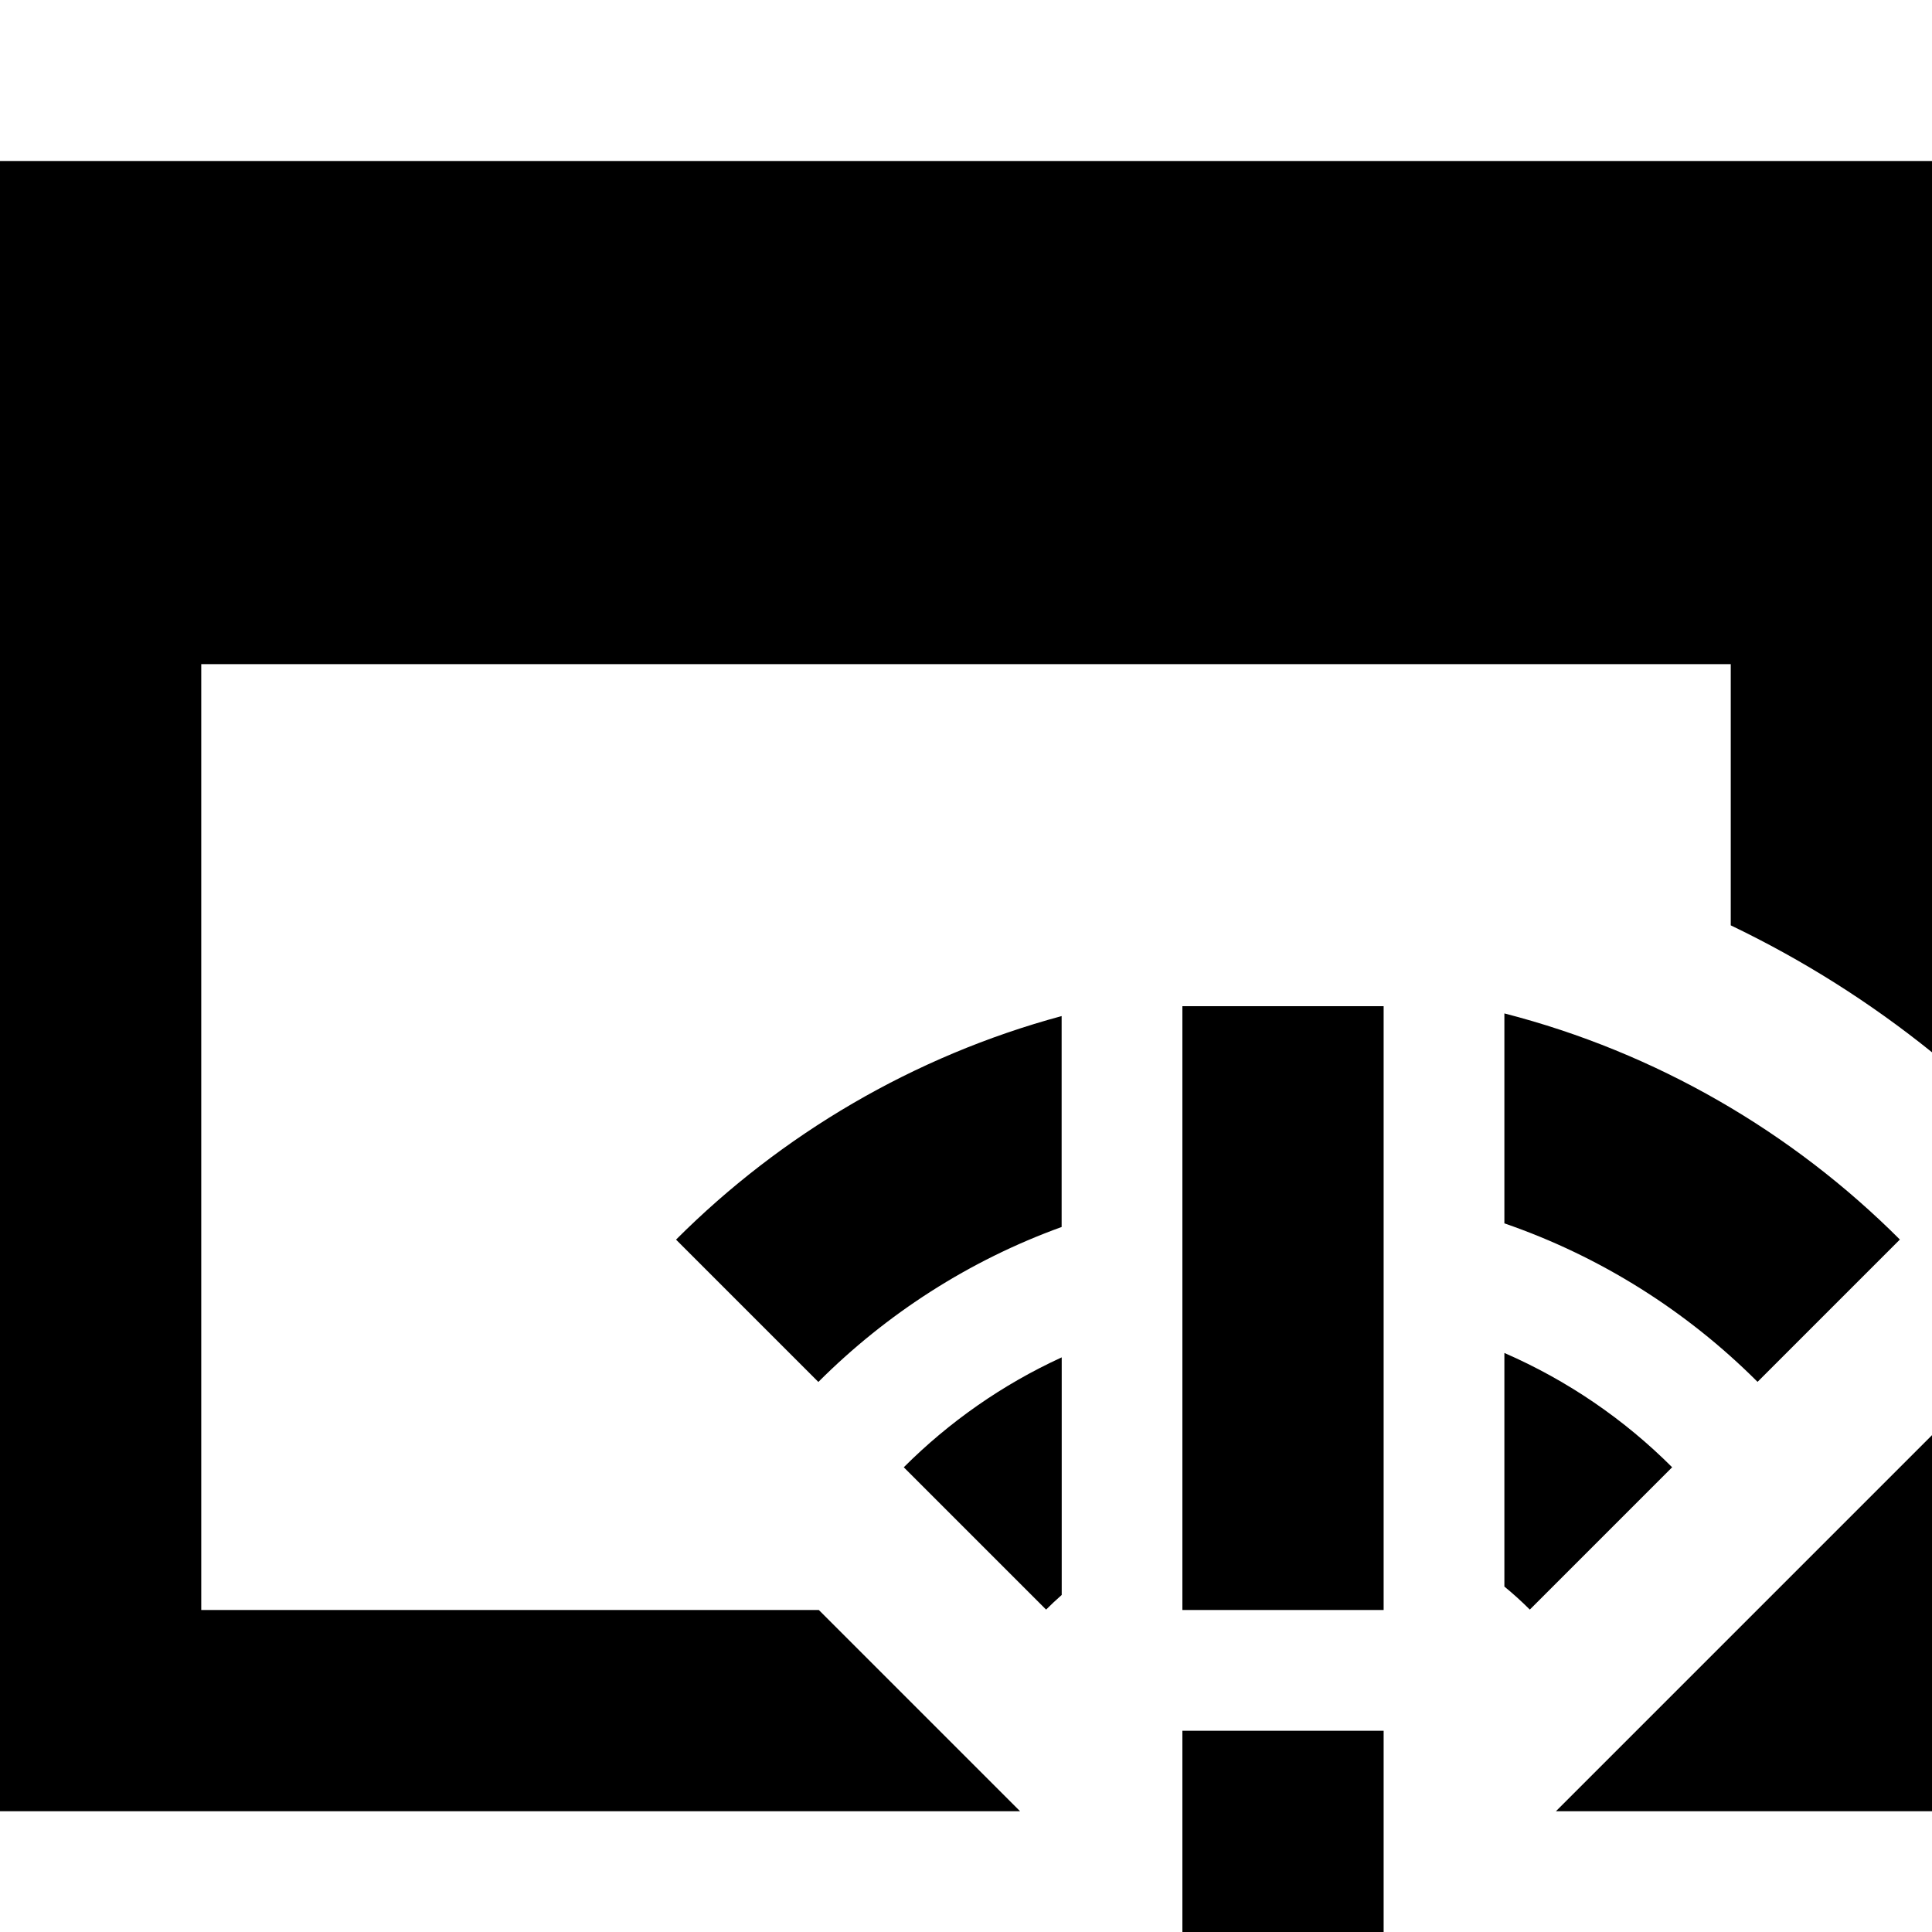 <svg xmlns="http://www.w3.org/2000/svg" fill="none" viewBox="0 0 24 24" id="Browser-Error--Streamline-Sharp-Remix">
  <desc>
    Browser Error Streamline Icon: https://streamlinehq.com
  </desc>
  <g id="Remix/Computer Devices/browser-error--wireless-wifi-internet-server-network-browser-issue-connection">
    <path id="Union" fill="#000000" fill-rule="evenodd" d="M0 2h24v11.072c-0.765 -0.617 -1.603 -1.147 -2.5 -1.577V8.25h-19V20h7.672l2.5 2.5H0V2Zm19.328 20.5L24 17.828V22.5h-4.672Zm-6.14 -9.878c-1.839 0.497 -3.483 1.47 -4.79 2.777l1.768 1.768c0.847 -0.847 1.875 -1.51 3.022 -1.925v-2.619Zm0 4.24c-0.735 0.337 -1.398 0.802 -1.961 1.365l1.768 1.768c0.063 -0.063 0.127 -0.123 0.194 -0.182v-2.951Zm5.5 2.846v-2.901c0.783 0.341 1.49 0.825 2.084 1.42l-1.768 1.768c-0.101 -0.101 -0.206 -0.196 -0.317 -0.287Zm0 -4.511v-2.608c1.889 0.486 3.577 1.473 4.913 2.809l-1.768 1.768c-0.877 -0.877 -1.949 -1.557 -3.145 -1.969Zm-4 4.802v-7.5h2.5V20h-2.5Zm0 1.5V24h2.5v-2.5h-2.5Z" clip-rule="evenodd" stroke-width="1"></path>
  </g>
</svg>